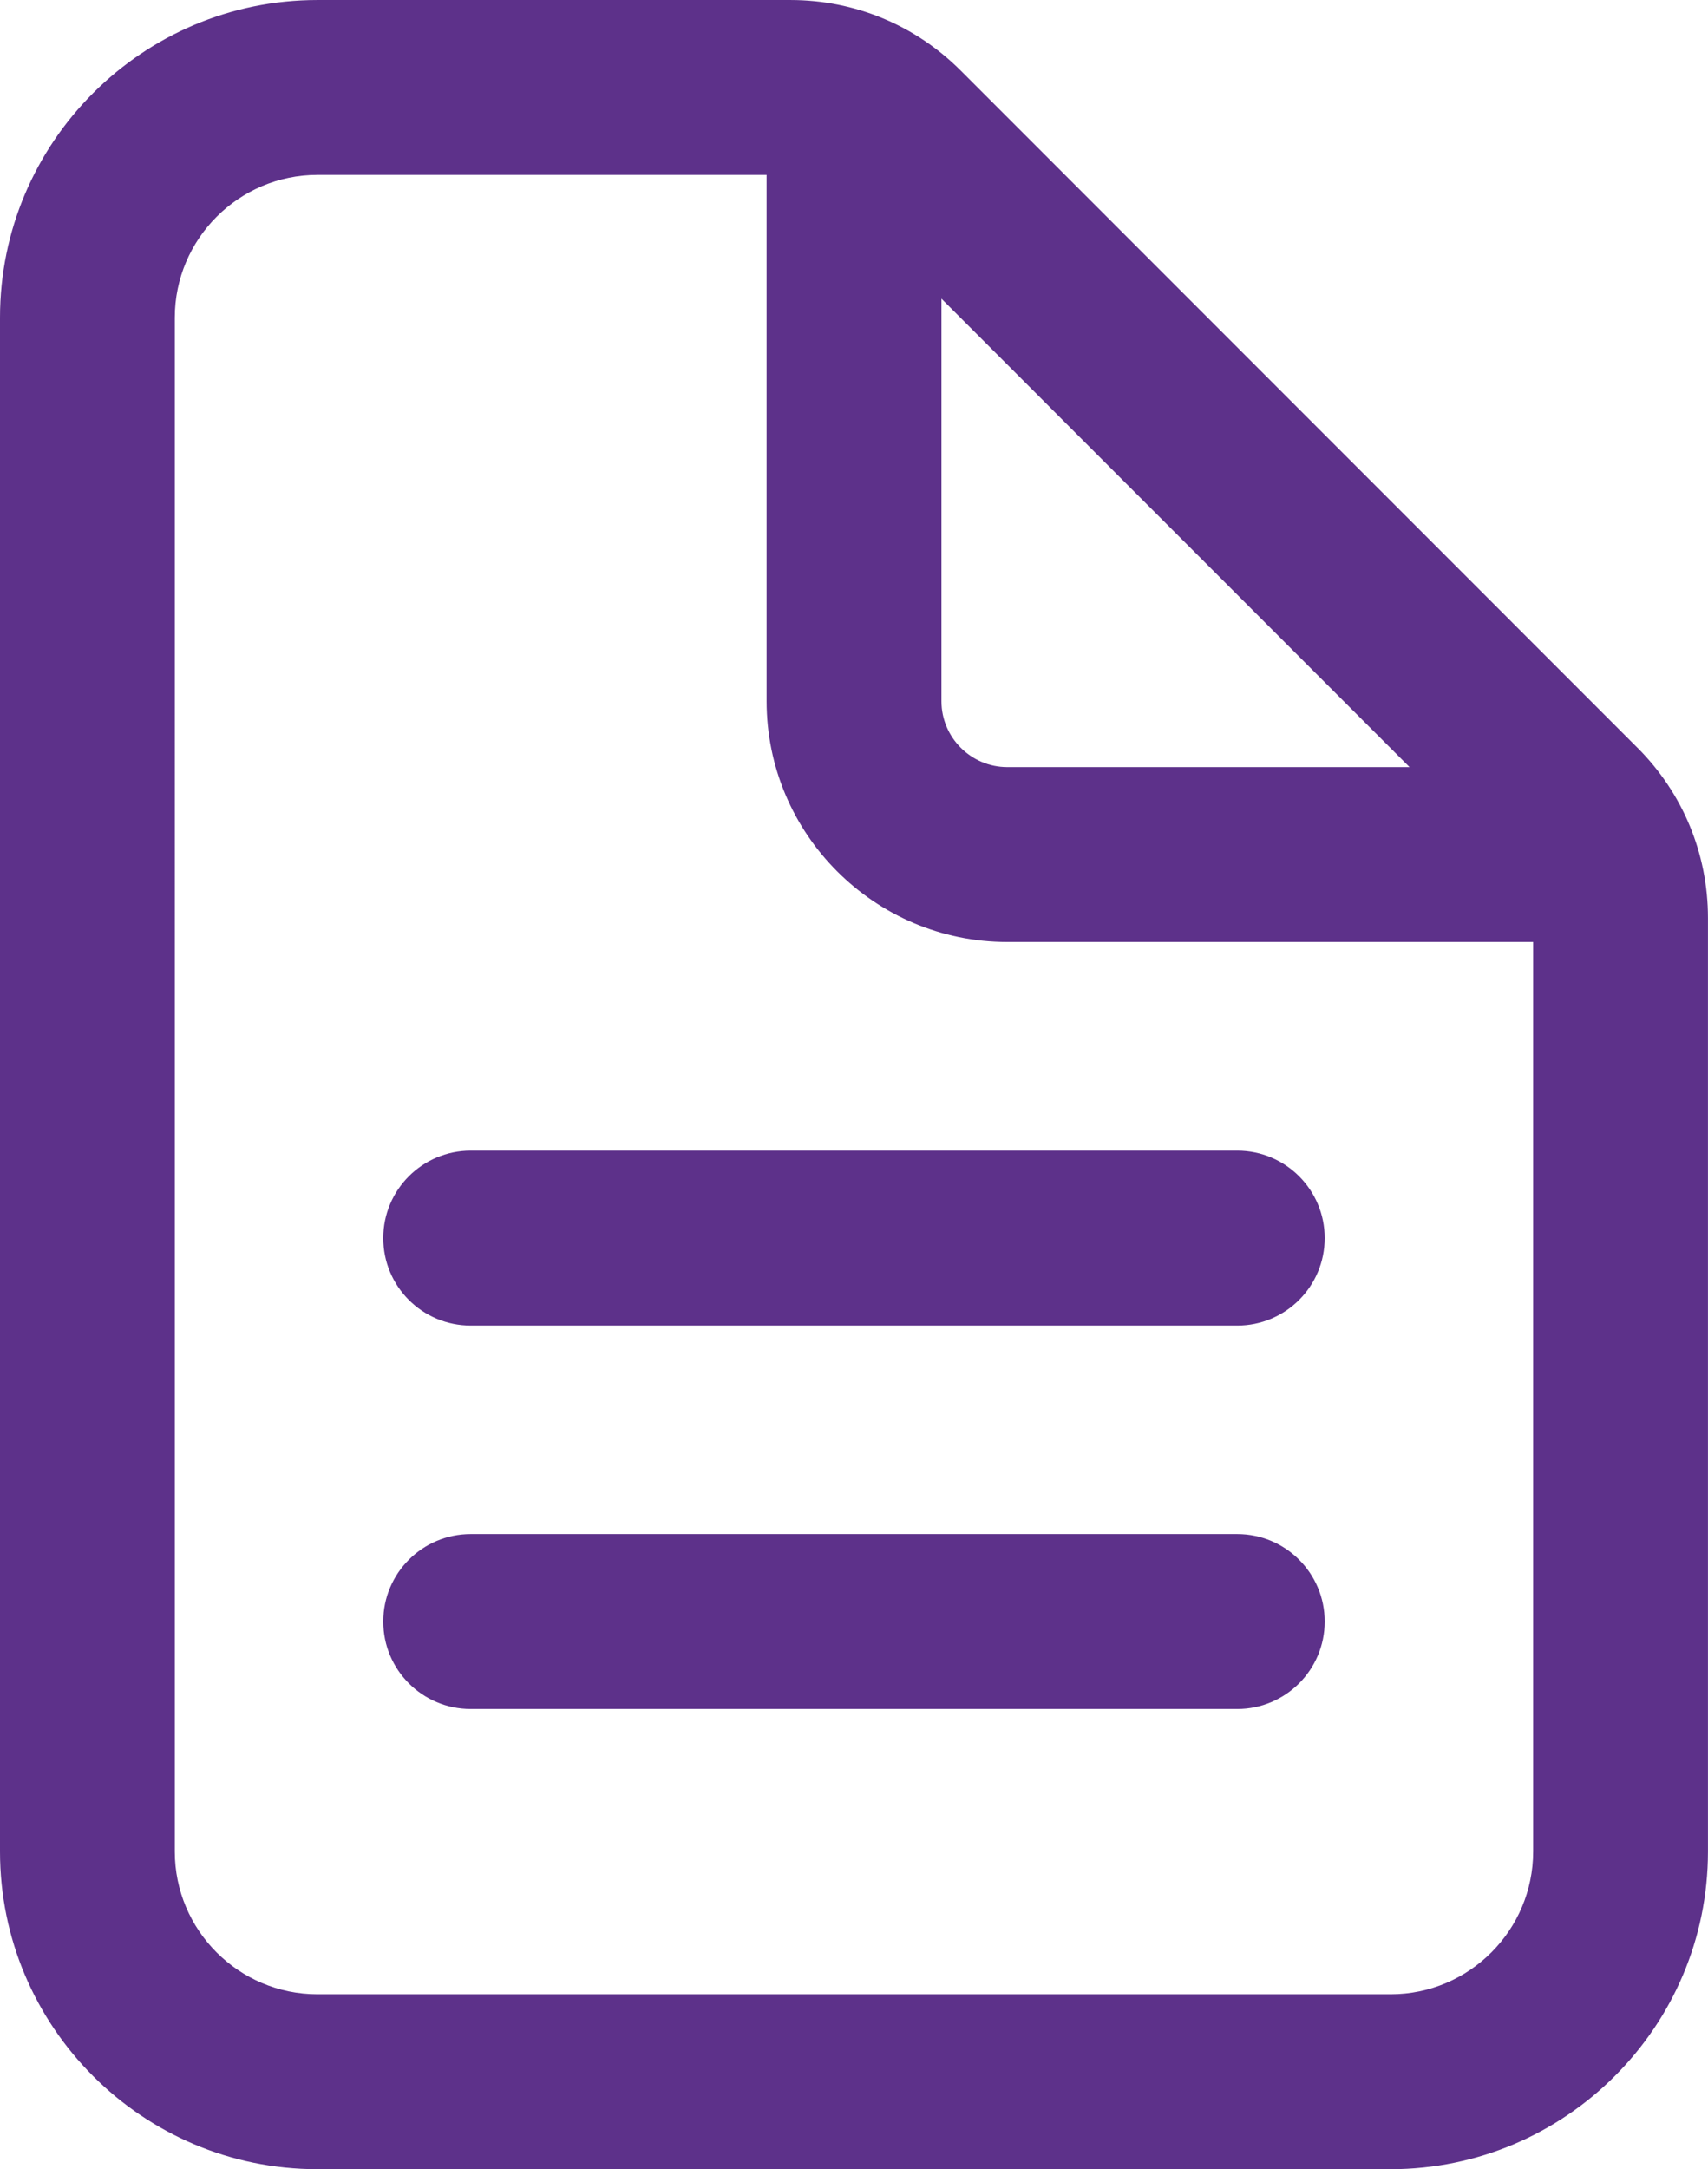 <?xml version="1.0" encoding="UTF-8"?>
<svg id="Ebene_1" xmlns="http://www.w3.org/2000/svg" width="15.19mm" height="19.281mm" version="1.1" viewBox="0 0 43.059 54.655">
  <!-- Generator: Adobe Illustrator 29.1.0, SVG Export Plug-In . SVG Version: 2.1.0 Build 142)  -->
  <defs>
    <style>
      .st0 {
        fill: #5d318a;
      }
    </style>
  </defs>
  <g id="tag-group">
    <ellipse id="Ellipse_20" class="st0" cx="82.863" cy="15.99" rx="3.5" ry="4"/>
    <path id="Pfad_33850" class="st0" d="M94.506,46.99c-.512.003-1.005-.198-1.369-.559l-20.636-20.656c-.724-.72-1.134-1.698-1.138-2.719v-14.638c0-2.13,1.727-3.857,3.857-3.857h14.638c1.021.004,1.999.414,2.719,1.138l20.655,20.636c.756.75.761,1.972.011,2.728-.004.004-.007.007-.011.011l-17.357,17.356c-.364.361-.856.563-1.369.56ZM75.22,8.418v14.638l19.286,19.286,14.638-14.638-19.286-19.286h-14.638Z"/>
    <path id="Pfad_33851" class="st0" d="M117.089,14.764l-20.655-20.636c-.72-.724-1.698-1.134-2.719-1.138h-14.638c-2.13,0-3.857,1.727-3.857,3.857V.704h3.857v-3.857h14.638l19.286,19.286-2.507,2.488,2.739,2.739,3.857-3.857c.756-.75.761-1.972.011-2.728-.004-.004-.007-.007-.011-.011h-.001Z"/>
  </g>
  <g>
    <path class="st0" d="M41.281,18.841L24.219,1.777C23.073.632,21.55.001,19.929,0h-11.927C3.589,0,0,3.589,0,8.002v38.651c0,4.412,3.589,8.002,8.002,8.002h27.061c4.407-.004,7.993-3.593,7.995-8.001v-23.523c0-1.62-.631-3.144-1.777-4.291ZM35.536,19.328h-10.141c-.916,0-1.661-.746-1.661-1.662V7.526l11.802,11.803ZM35.062,50.247H8.002c-1.982,0-3.595-1.612-3.595-3.594V8.002c0-1.982,1.613-3.595,3.595-3.595h11.324v13.259c0,3.347,2.722,6.069,6.069,6.069h13.256v22.918c0,1.98-1.611,3.593-3.589,3.594Z"/>
    <path class="st0" d="M31.192,28.991H11.866c-1.217,0-2.204.986-2.204,2.204s.986,2.204,2.204,2.204h19.326c1.217,0,2.204-.987,2.204-2.204s-.987-2.204-2.204-2.204Z"/>
    <path class="st0" d="M31.192,38.652H11.866c-1.217,0-2.204.987-2.204,2.204s.986,2.204,2.204,2.204h19.326c1.217,0,2.204-.987,2.204-2.204s-.987-2.204-2.204-2.204Z"/>
  </g>
</svg>